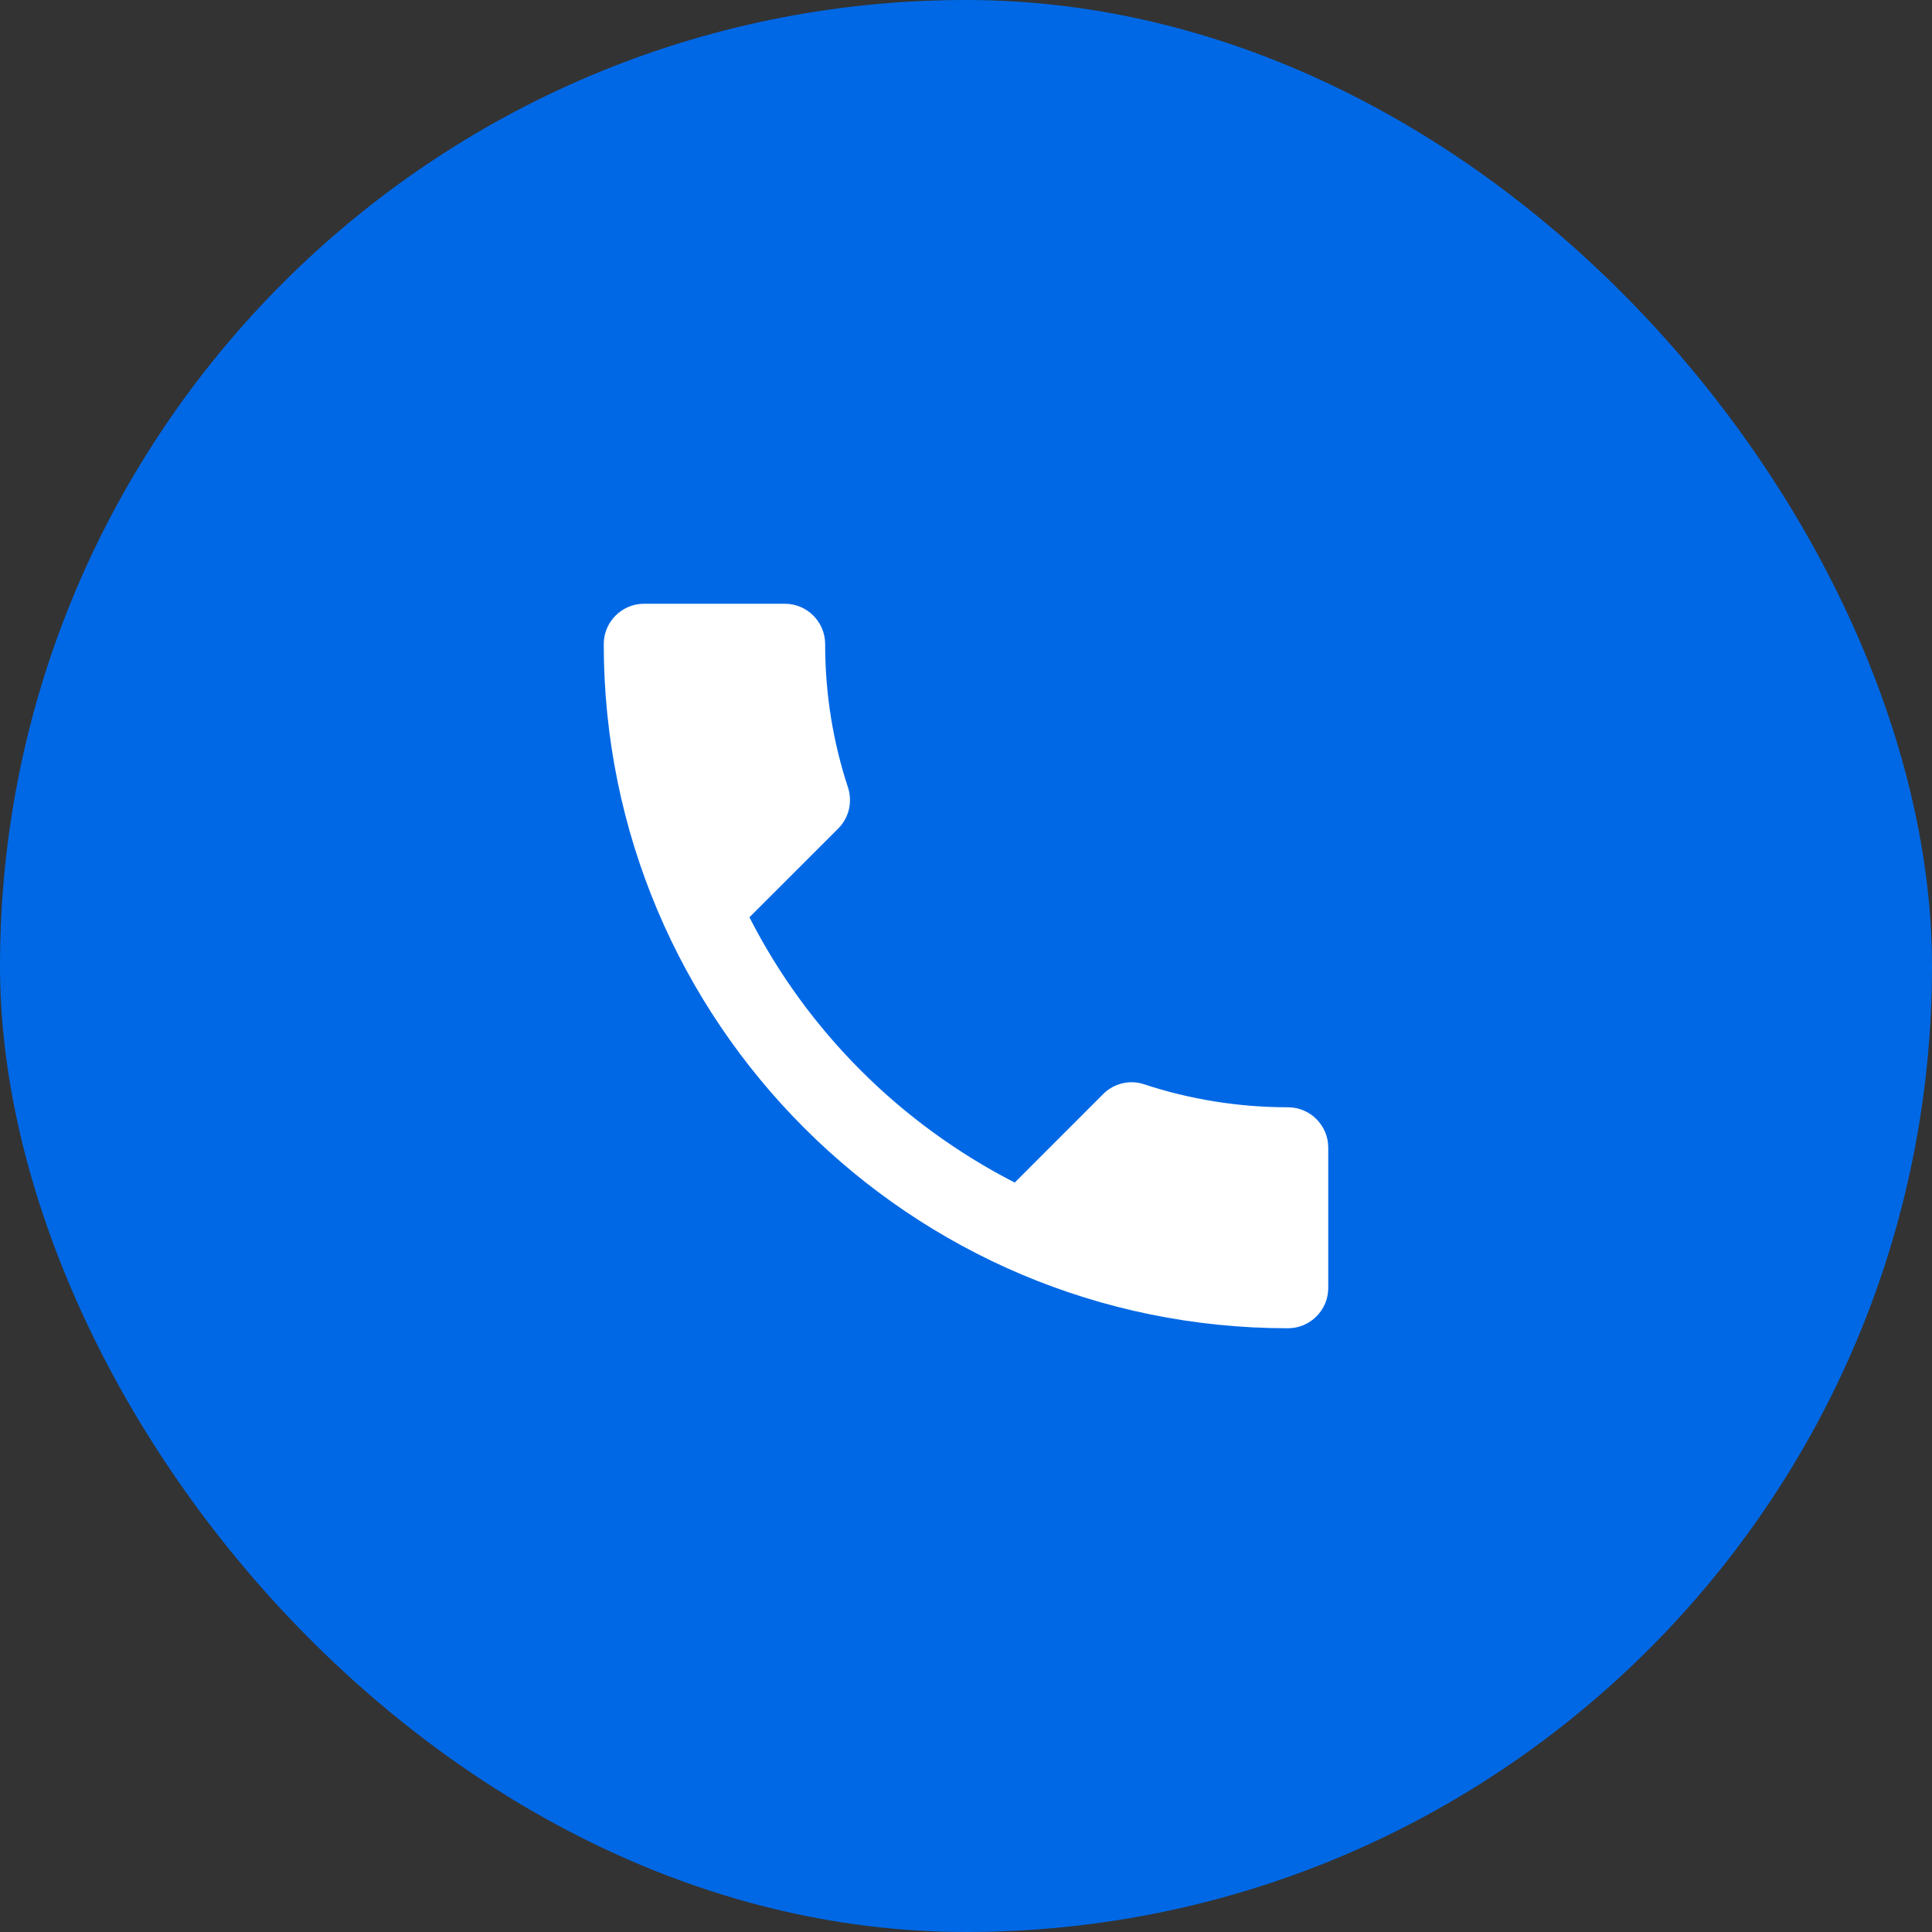 <svg xmlns="http://www.w3.org/2000/svg" width="32" height="32" viewBox="0 0 32 32" fill="none"><rect x="0" y="0" width="32" height="32" fill="#333333" stroke="none"/><rect width="32" height="32" rx="16" fill="#0068E5"></rect><path d="M12.413 15.193C13.373 17.08 14.92 18.62 16.807 19.587L18.273 18.12C18.453 17.94 18.72 17.88 18.953 17.96C19.7 18.207 20.507 18.34 21.333 18.34C21.7 18.34 22 18.64 22 19.007V21.333C22 21.7 21.7 22 21.333 22C15.073 22 10 16.927 10 10.667C10 10.3 10.3 10 10.667 10H13C13.367 10 13.667 10.3 13.667 10.667C13.667 11.5 13.8 12.3 14.047 13.047C14.12 13.28 14.067 13.54 13.88 13.727L12.413 15.193Z" fill="white"></path></svg>